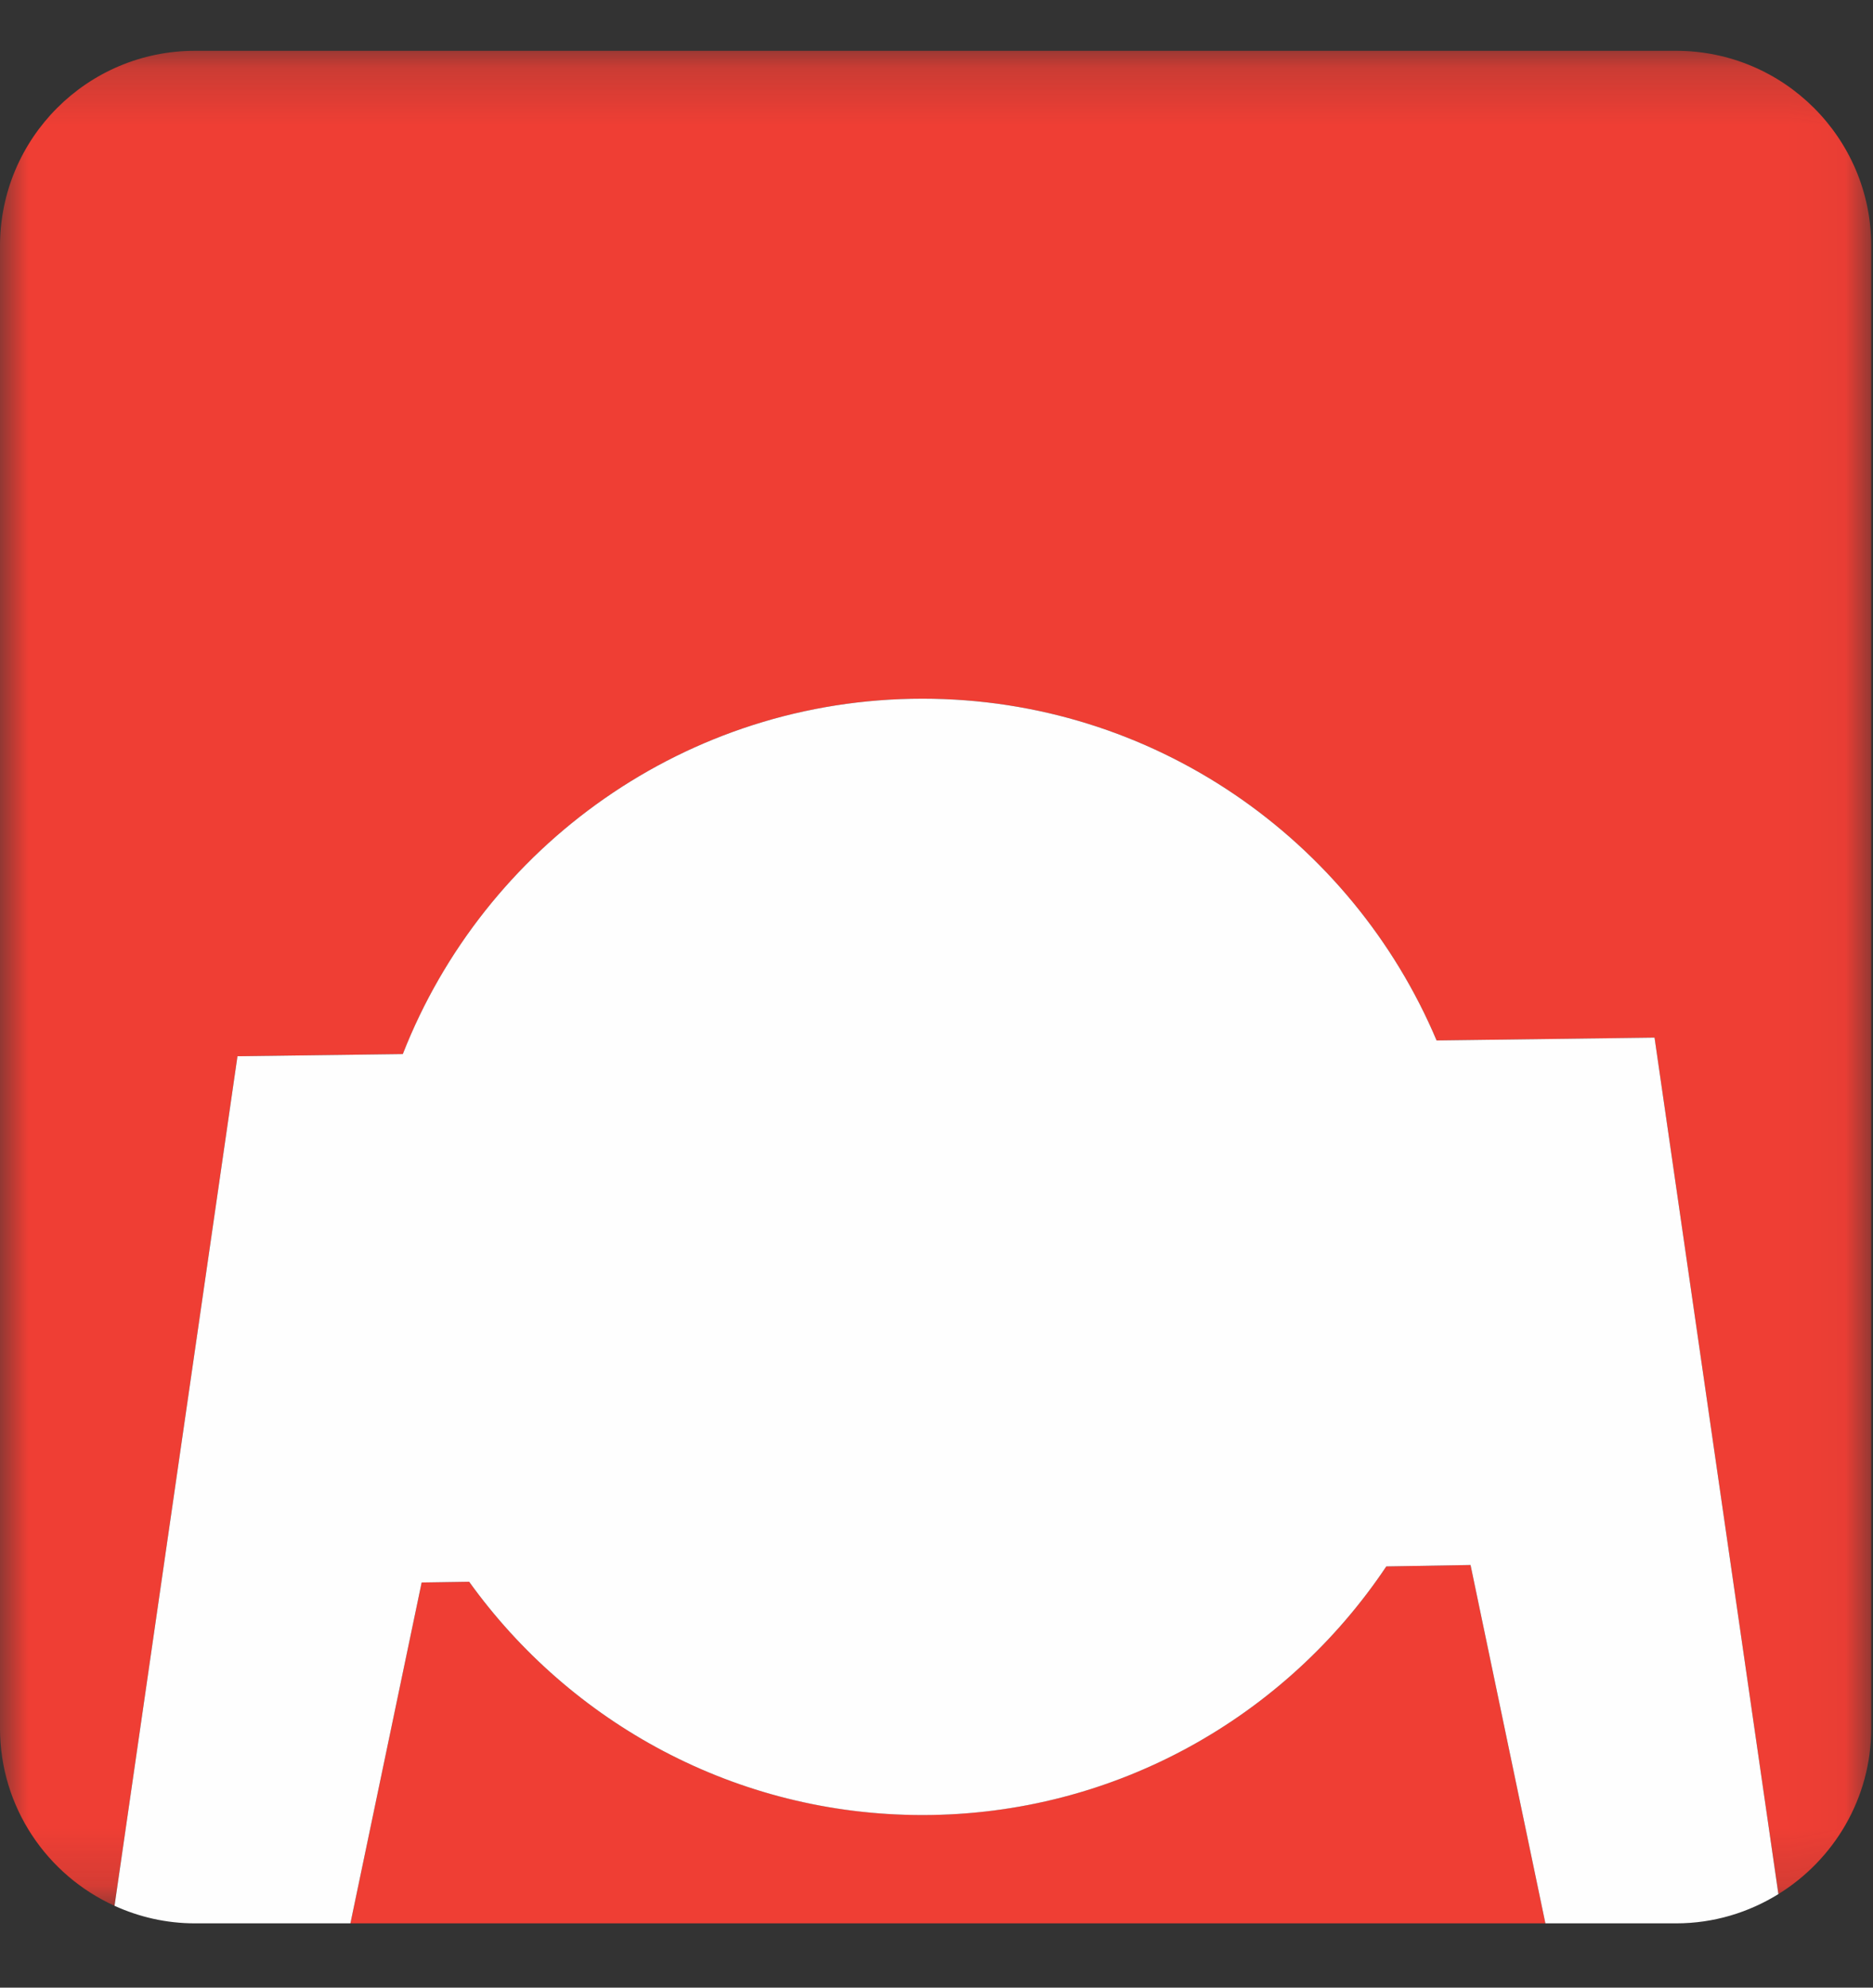 <?xml version="1.0" encoding="UTF-8"?>
<svg width="33px" height="35px" viewBox="0 0 33 35" version="1.1" xmlns="http://www.w3.org/2000/svg" xmlns:xlink="http://www.w3.org/1999/xlink">
    <rect x="0" y="0" width="33" height="35" fill="#333333" stroke="none"/>
    <title>Group 18</title>
    <defs>
        <polygon id="path-1" points="0 0.196 32.969 0.196 32.969 32.86 0 32.86"></polygon>
    </defs>
    <g id="Layout" stroke="none" stroke-width="1" fill="none" fill-rule="evenodd">
        <g id="Homepage-Copy-6" transform="translate(-185, -2036)">
            <g id="Group-18" transform="translate(185, 2036.699)">
                <g id="Group-3">
                    <mask id="mask-2" fill="white">
                        <use xlink:href="#path-1"></use>
                    </mask>
                    <g id="Clip-2"></g>
                    <path d="M29.533,0.196 L3.434,0.196 C1.538,0.196 0,1.735 0,3.633 L0,29.732 C0,31.125 0.829,32.32 2.018,32.86 L4.184,17.9 L7.098,17.862 C8.53,14.203 12.093,11.604 16.253,11.604 C20.321,11.604 23.819,14.09 25.311,17.622 L29.151,17.572 L31.333,32.654 C32.312,32.048 32.969,30.968 32.969,29.732 L32.969,3.633 C32.969,1.735 31.427,0.196 29.533,0.196" id="Fill-1" fill="#EF3E34" mask="url(#mask-2)"></path>
                </g>
                <path d="M24.425,26.884 C22.661,29.521 19.657,31.261 16.253,31.261 C12.966,31.261 10.052,29.639 8.266,27.154 L7.429,27.167 L6.174,33.169 L27.228,33.169 L25.909,26.859 L24.425,26.884 Z" id="Fill-4" fill="#EF3E34"></path>
                <path d="M25.311,17.622 C23.819,14.09 20.321,11.604 16.253,11.604 C12.092,11.604 8.53,14.203 7.097,17.862 L4.184,17.9 L2.018,32.86 C2.45,33.057 2.929,33.169 3.434,33.169 L6.174,33.169 L7.429,27.167 L8.266,27.154 C10.052,29.639 12.966,31.262 16.253,31.262 C19.657,31.262 22.661,29.521 24.425,26.884 L25.909,26.859 L27.228,33.169 L29.533,33.169 C30.193,33.169 30.809,32.978 31.333,32.654 L29.151,17.572 L25.311,17.622 Z" id="Fill-6" fill="#FEFEFE"></path>
            </g>
        </g>
    </g>
</svg>